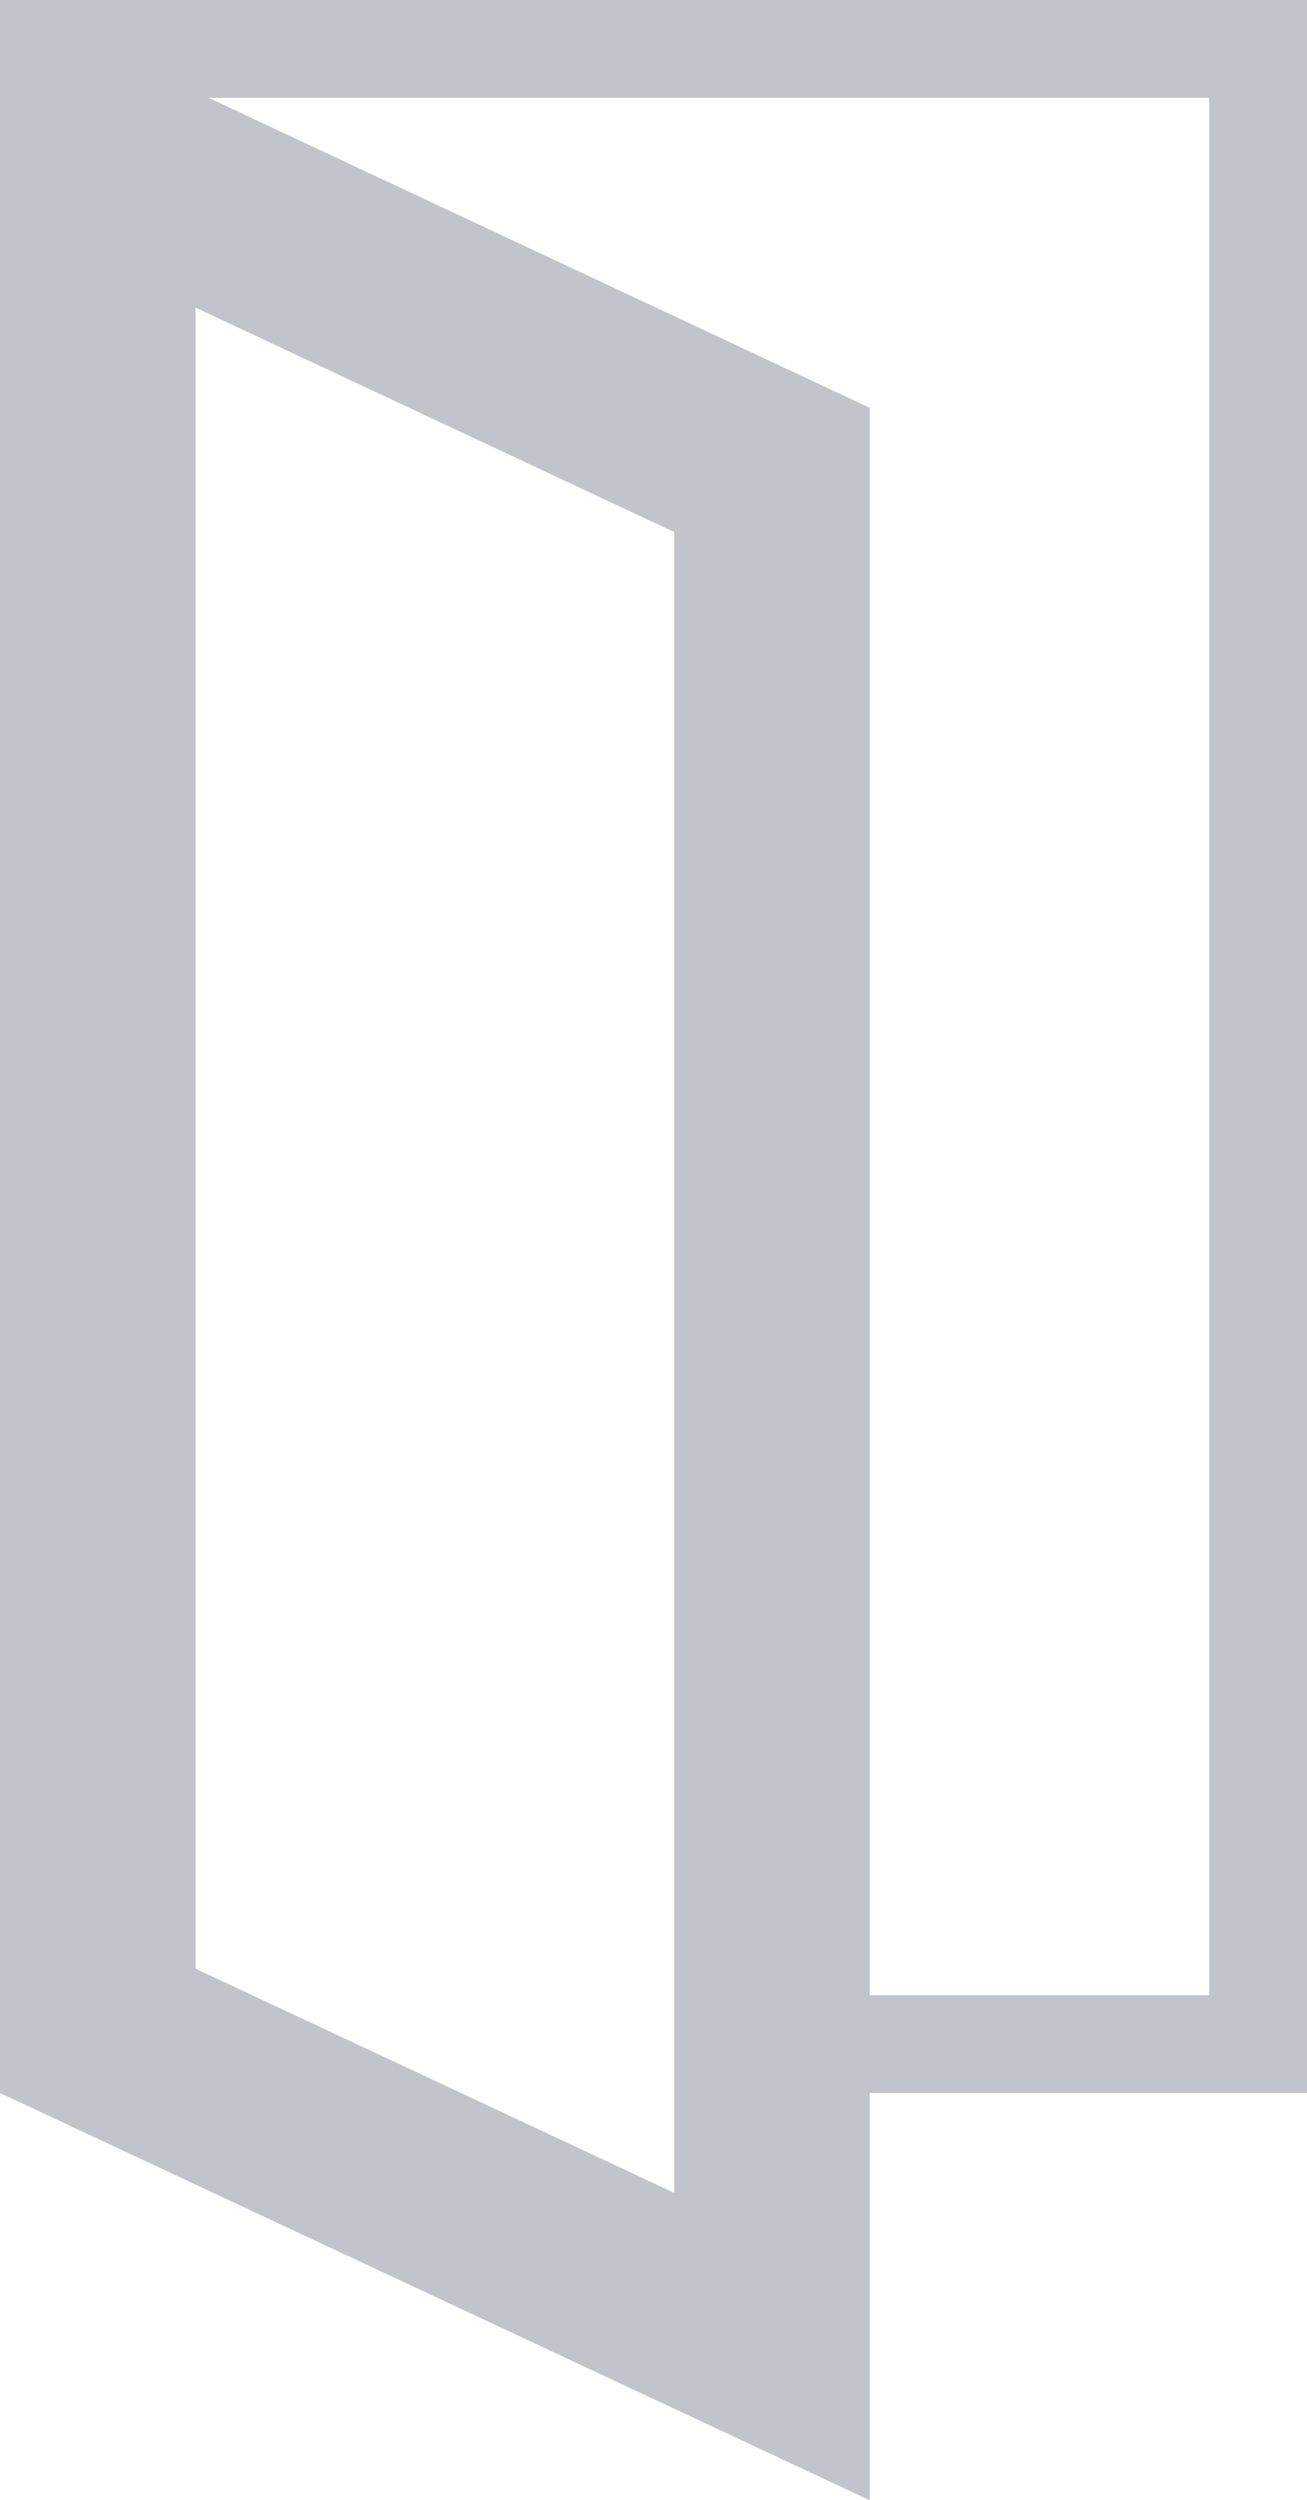 <?xml version="1.0" encoding="UTF-8"?> <svg xmlns="http://www.w3.org/2000/svg" id="Layer_1" data-name="Layer 1" width="13.371" height="25.573" viewBox="0 0 13.371 25.573"><defs><style>.cls-1{fill:#c2c4cb;}</style></defs><path class="cls-1" d="M0,0V21.408l8.897,4.165V21.408h4.474V0ZM6.897,20.408v2.021l-2.18-1.021-2.136-1L2,20.136V3.146L6.897,5.442Zm5.474,0H8.897V4.171L2.133,1H12.371Z"></path></svg> 